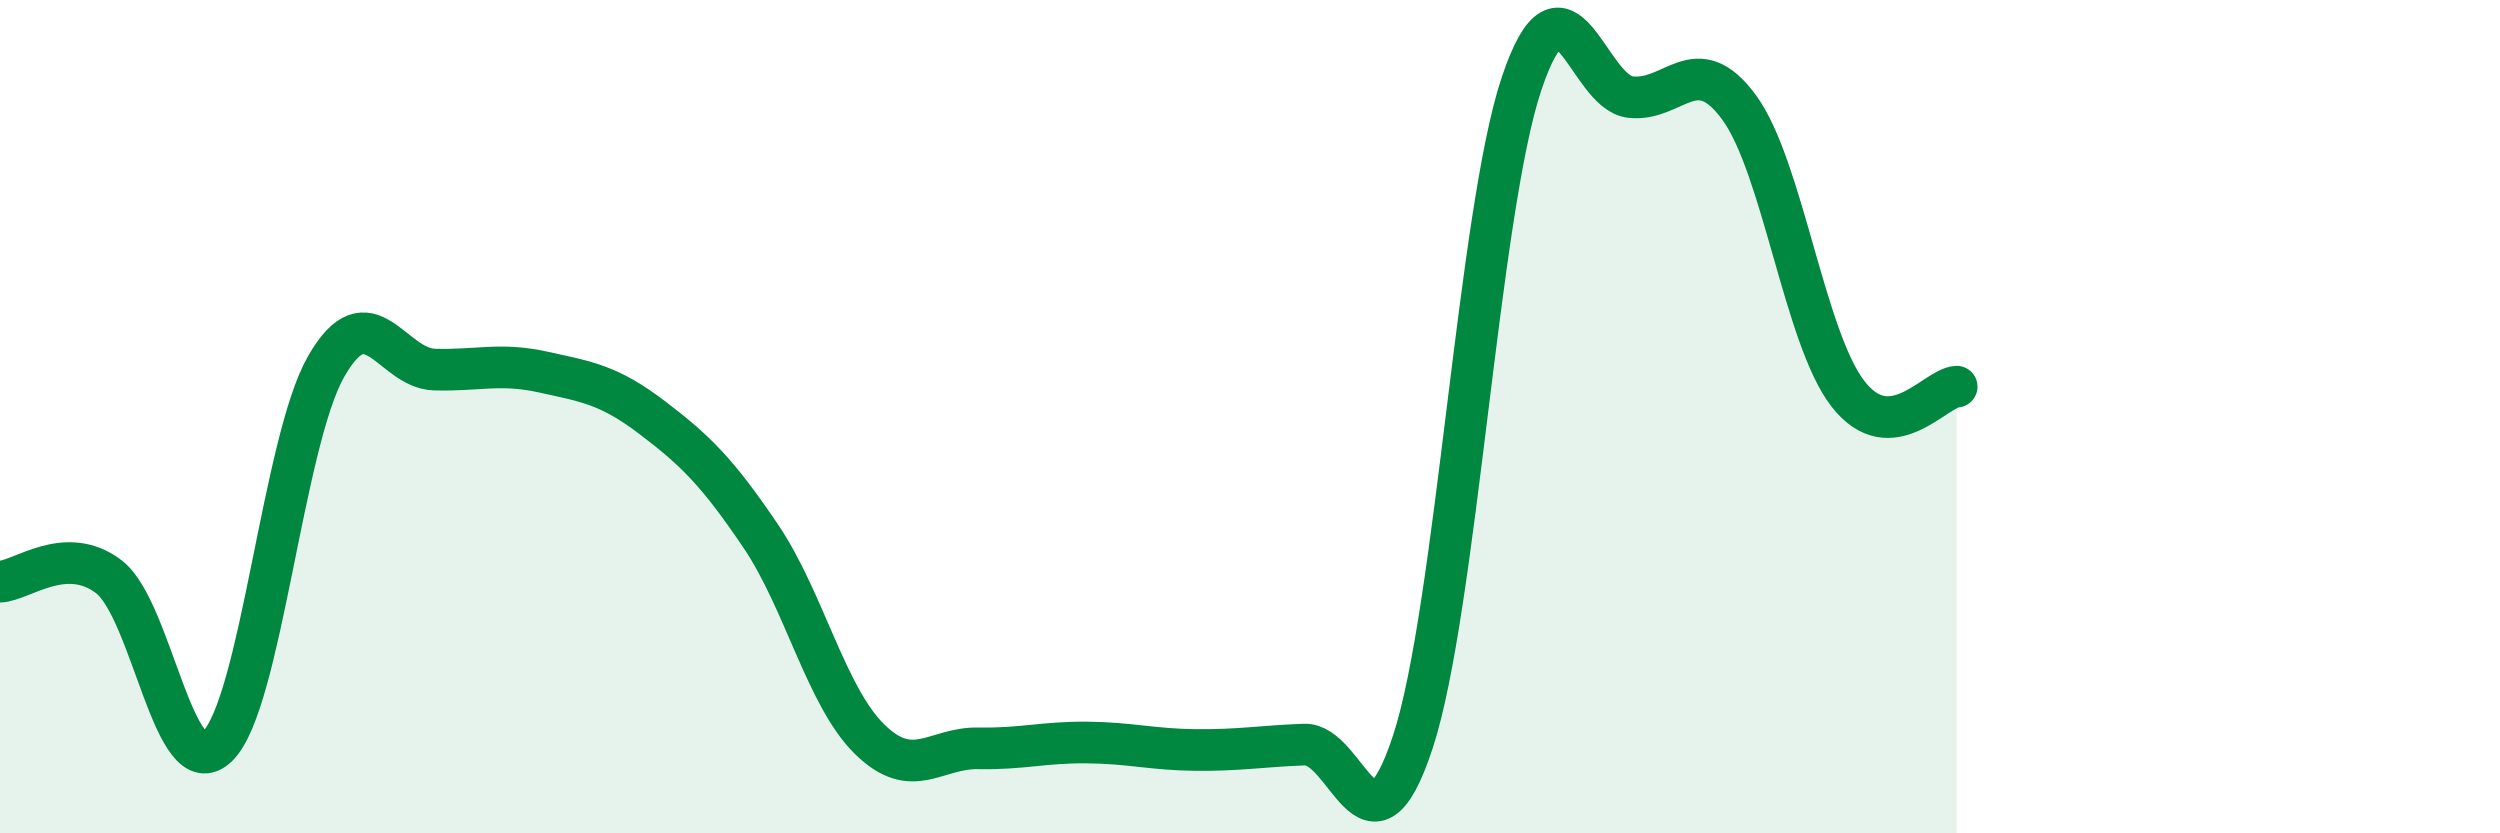 
    <svg width="60" height="20" viewBox="0 0 60 20" xmlns="http://www.w3.org/2000/svg">
      <path
        d="M 0,13.96 C 0.52,13.94 1.57,13.05 2.61,13.84 C 3.65,14.63 4.18,18.92 5.22,17.91 C 6.26,16.9 6.79,10.6 7.83,8.79 C 8.87,6.98 9.39,8.84 10.43,8.87 C 11.47,8.9 12,8.7 13.04,8.93 C 14.08,9.16 14.61,9.23 15.65,10.02 C 16.69,10.81 17.22,11.33 18.26,12.87 C 19.3,14.41 19.83,16.72 20.87,17.74 C 21.91,18.76 22.44,17.94 23.48,17.96 C 24.52,17.98 25.05,17.81 26.09,17.82 C 27.13,17.83 27.66,17.99 28.7,18 C 29.74,18.01 30.26,17.91 31.3,17.87 C 32.34,17.83 32.87,20.97 33.91,17.8 C 34.95,14.63 35.48,5.09 36.52,2 C 37.56,-1.09 38.09,2.21 39.13,2.33 C 40.17,2.45 40.7,1.16 41.74,2.58 C 42.78,4 43.31,8.11 44.35,9.45 C 45.39,10.79 46.44,9.31 46.96,9.28L46.96 20L0 20Z"
        fill="#008740"
        opacity="0.1"
        stroke-linecap="round"
        stroke-linejoin="round"
      />
      <path
        d="M 0,13.96 C 0.52,13.94 1.57,13.05 2.61,13.84 C 3.65,14.63 4.18,18.92 5.22,17.91 C 6.26,16.9 6.79,10.6 7.83,8.79 C 8.87,6.98 9.39,8.84 10.43,8.87 C 11.47,8.9 12,8.7 13.04,8.93 C 14.08,9.16 14.61,9.23 15.65,10.02 C 16.69,10.81 17.22,11.33 18.26,12.87 C 19.3,14.41 19.83,16.72 20.87,17.74 C 21.91,18.76 22.44,17.94 23.48,17.96 C 24.52,17.98 25.05,17.81 26.09,17.82 C 27.13,17.83 27.66,17.99 28.7,18 C 29.74,18.01 30.26,17.91 31.3,17.87 C 32.34,17.83 32.87,20.97 33.91,17.8 C 34.95,14.63 35.48,5.09 36.52,2 C 37.56,-1.09 38.09,2.21 39.13,2.33 C 40.17,2.45 40.7,1.16 41.74,2.58 C 42.78,4 43.31,8.11 44.35,9.45 C 45.39,10.79 46.44,9.31 46.96,9.28"
        stroke="#008740"
        stroke-width="1"
        fill="none"
        stroke-linecap="round"
        stroke-linejoin="round"
      />
    </svg>
  